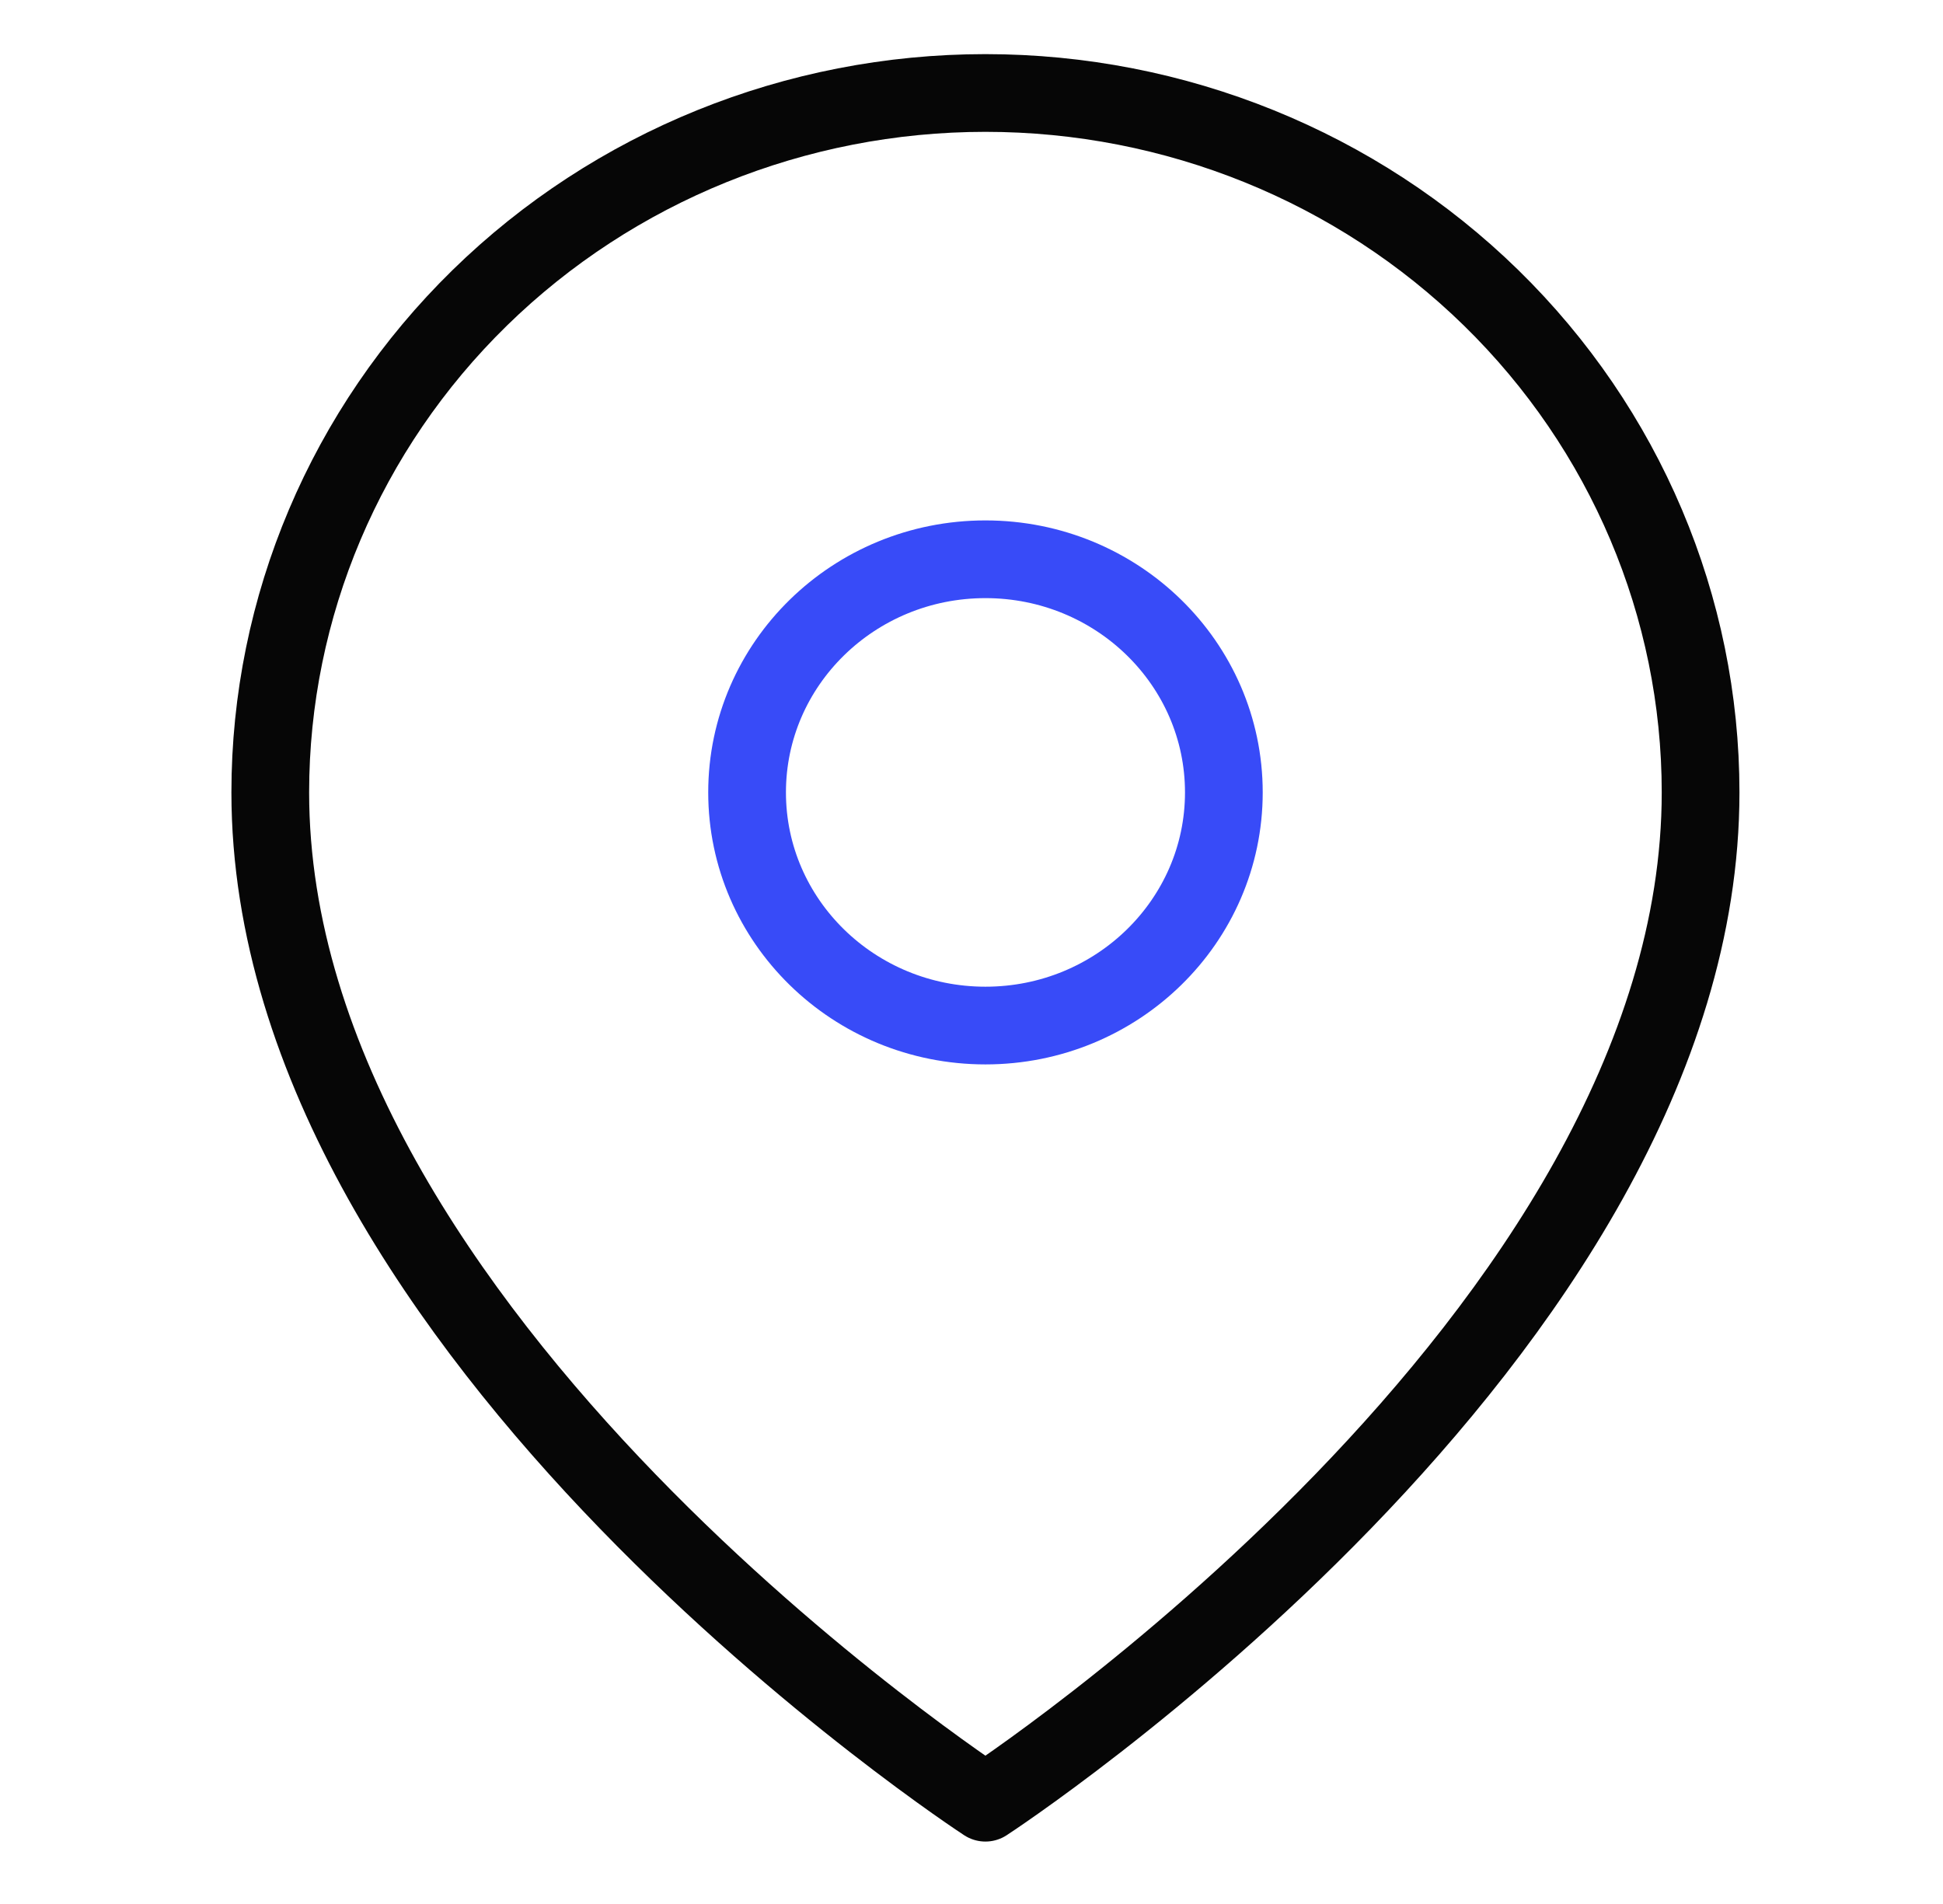 <svg width="50" height="49" viewBox="0 0 50 49" fill="none" xmlns="http://www.w3.org/2000/svg">
<path d="M43.762 20.393C43.762 34.393 25.358 46.393 25.358 46.393C25.358 46.393 6.955 34.393 6.955 20.393C6.955 15.619 8.894 11.04 12.345 7.665C15.797 4.289 20.478 2.393 25.358 2.393C30.239 2.393 34.92 4.289 38.372 7.665C41.823 11.04 43.762 15.619 43.762 20.393Z" stroke="#060606" stroke-width="2" stroke-linecap="round" stroke-linejoin="round"/>
<path d="M25.359 26.393C28.747 26.393 31.494 23.706 31.494 20.393C31.494 17.079 28.747 14.393 25.359 14.393C21.971 14.393 19.225 17.079 19.225 20.393C19.225 23.706 21.971 26.393 25.359 26.393Z" stroke="#384BF8" stroke-width="2" stroke-linecap="round" stroke-linejoin="round"/>
</svg>
